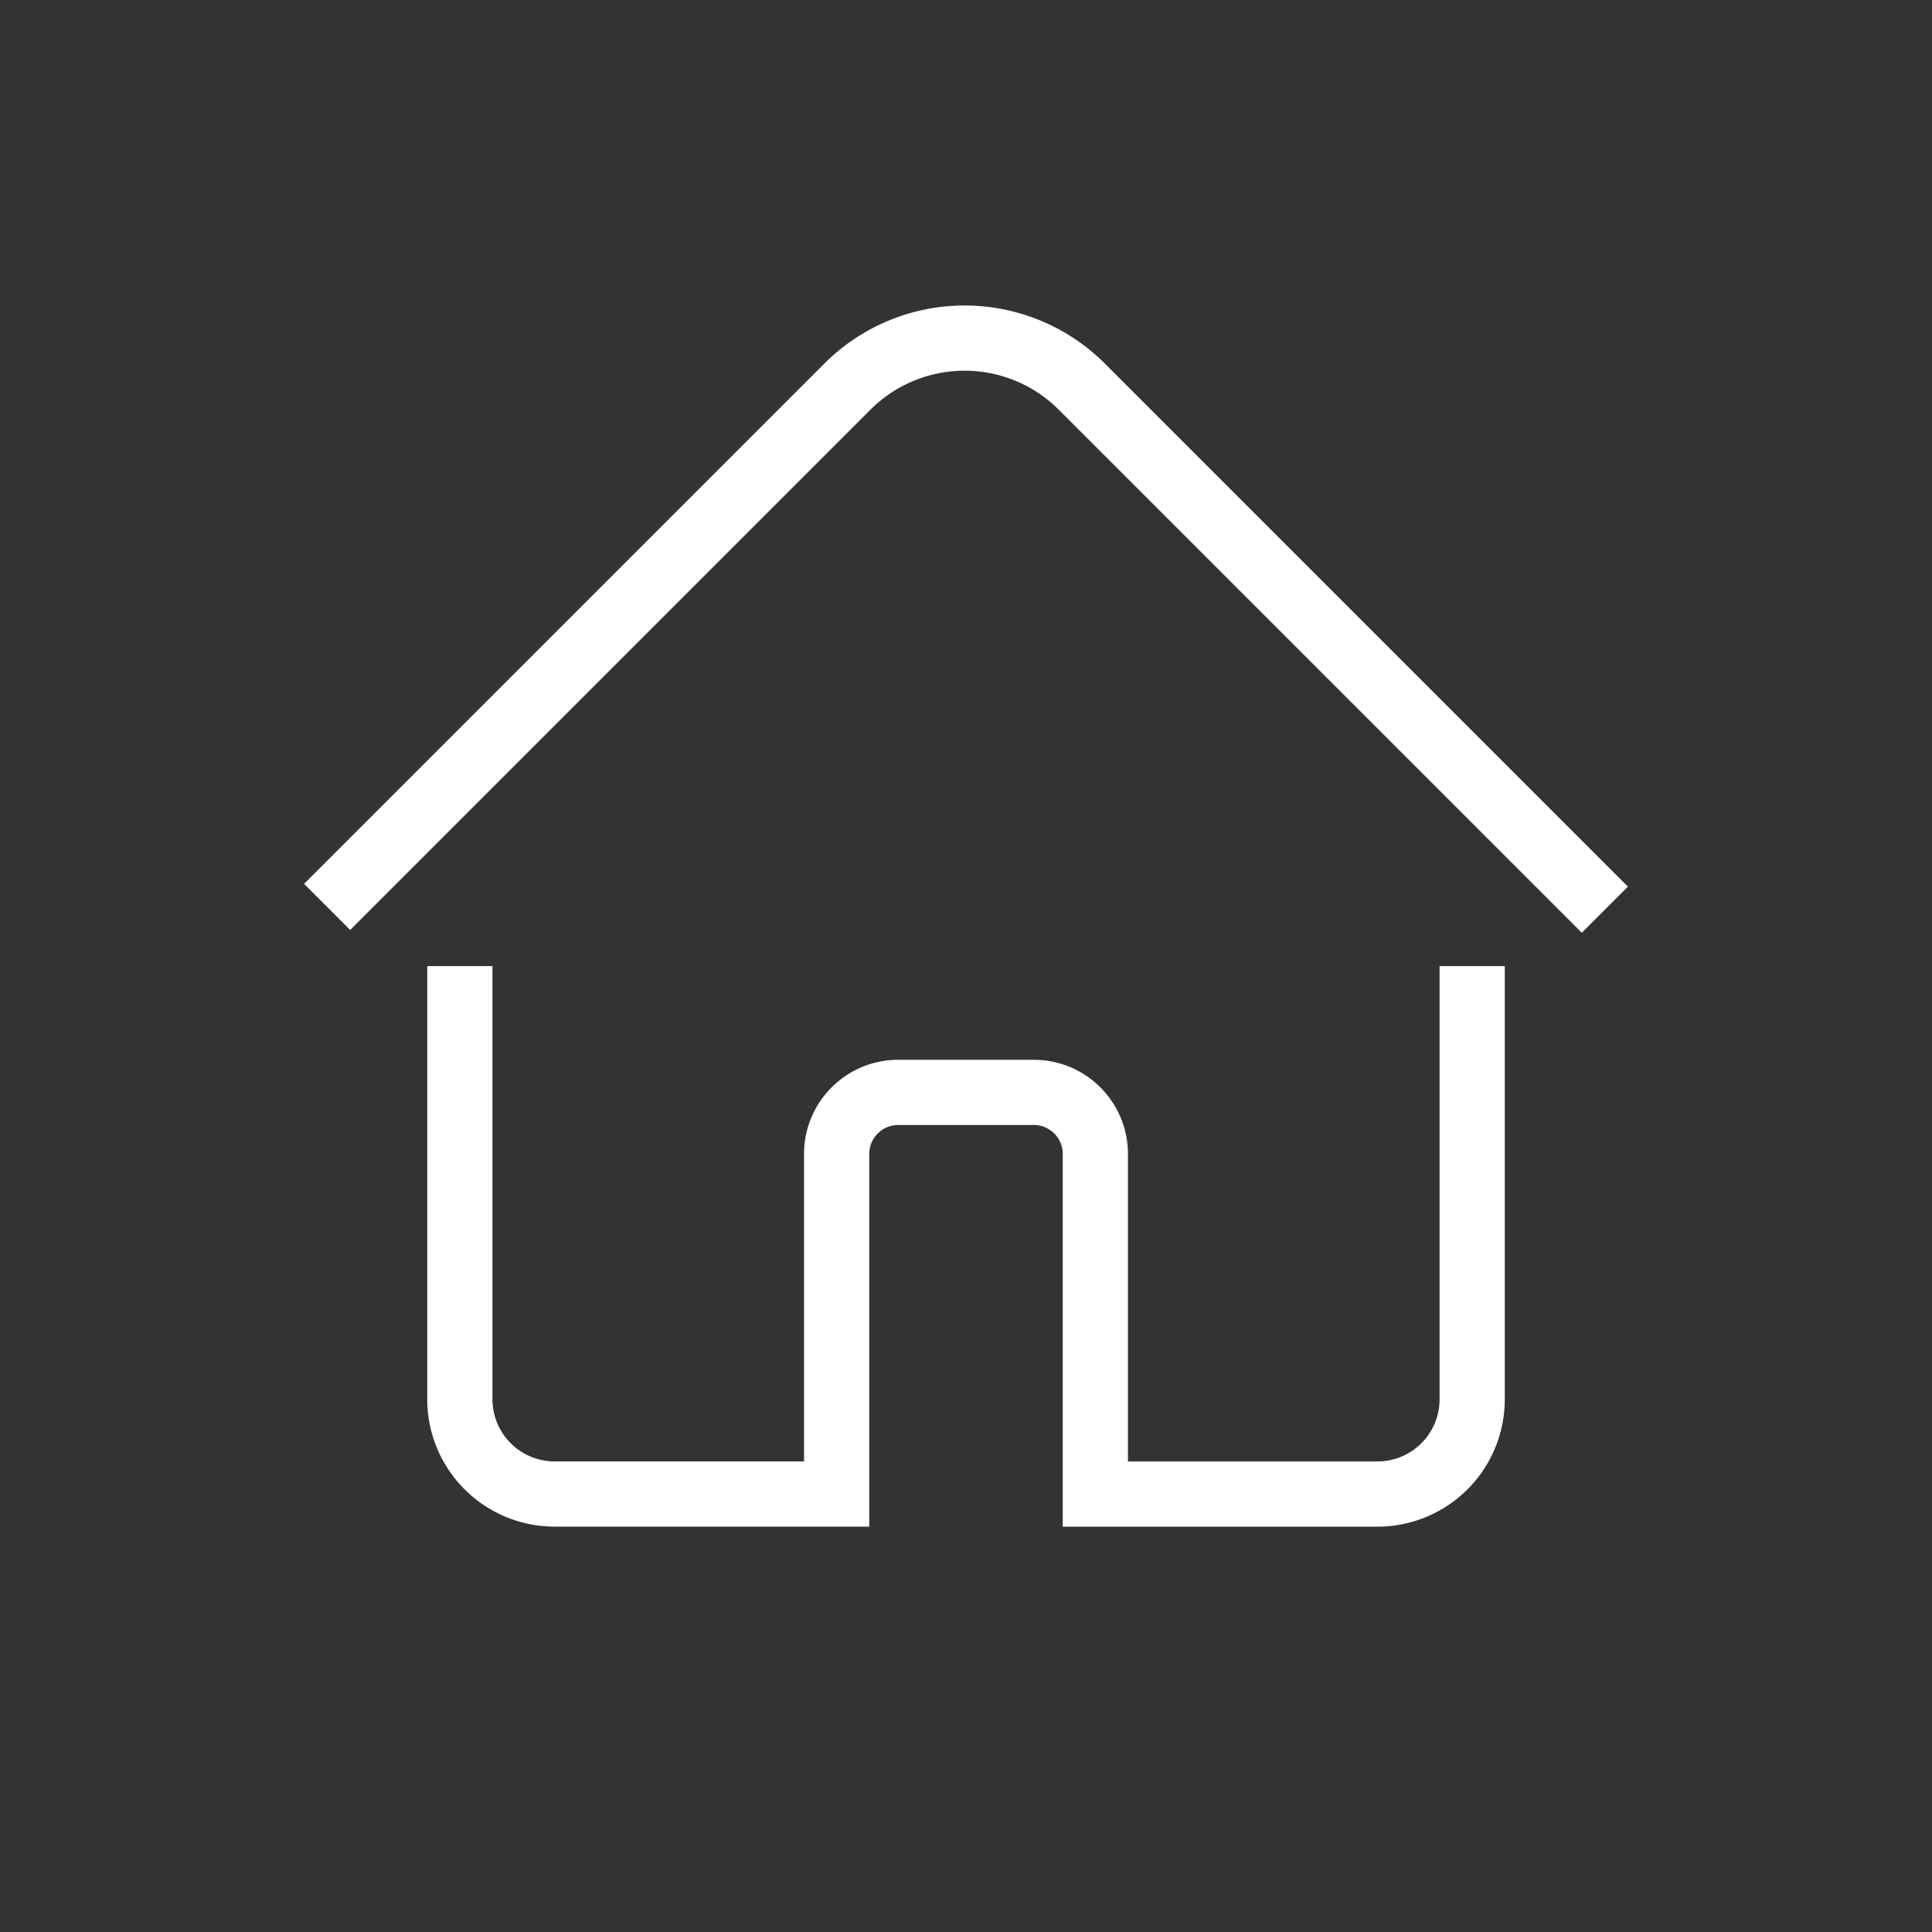 <svg width="40" height="40" fill="none" xmlns="http://www.w3.org/2000/svg"><rect width="100%" height="100%" fill="#333333" stroke="none"/><path d="M30.48 20.677v8.294a1.962 1.962 0 01-1.962 1.962h-5.84v-7.041c0-.704-.57-1.275-1.275-1.275h-2.806c-.704 0-1.275.57-1.275 1.275v7.04h-5.84a1.962 1.962 0 01-1.961-1.961v-8.294M7.25 18.299L17.544 8.005a3.433 3.433 0 014.854 0L32.75 18.357" stroke="#FFF" stroke-width="1.35" stroke-linecap="square"/></svg>